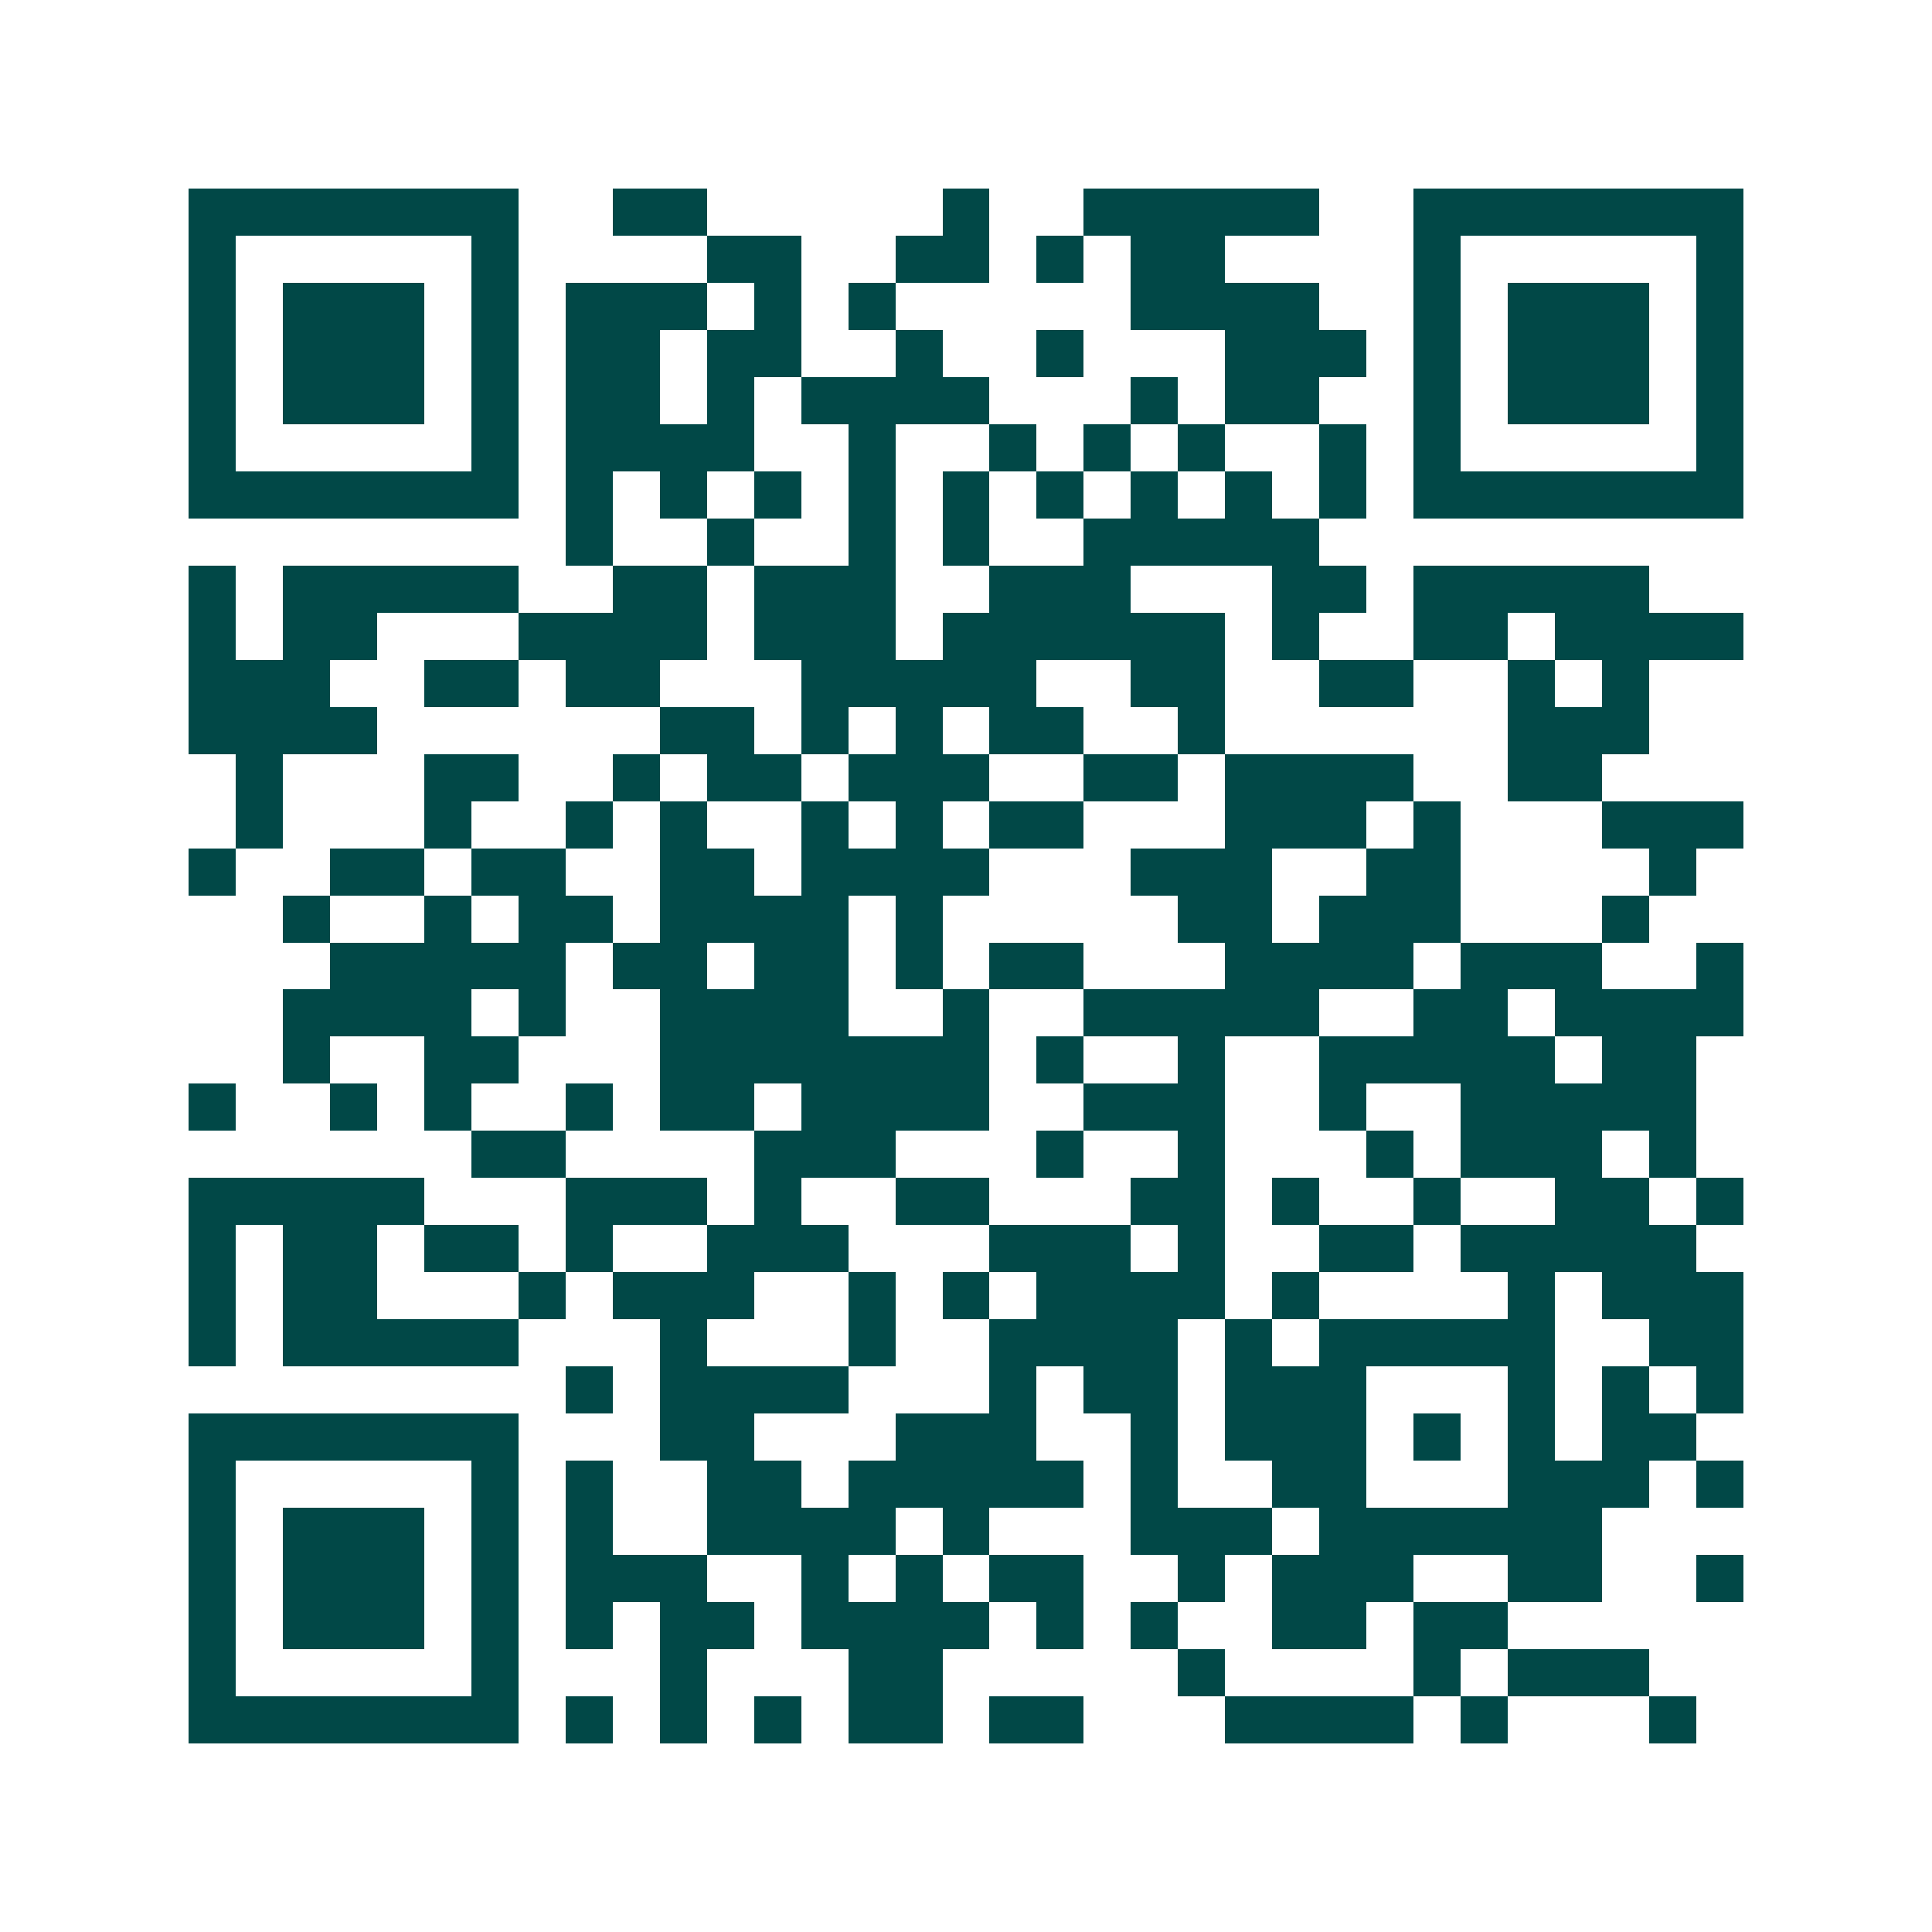 <svg xmlns="http://www.w3.org/2000/svg" width="200" height="200" viewBox="0 0 41 41" shape-rendering="crispEdges"><path fill="#ffffff" d="M0 0h41v41H0z"/><path stroke="#014847" d="M4 4.5h7m2 0h2m5 0h1m2 0h5m2 0h7M4 5.5h1m5 0h1m4 0h2m2 0h2m1 0h1m1 0h2m4 0h1m5 0h1M4 6.5h1m1 0h3m1 0h1m1 0h3m1 0h1m1 0h1m5 0h4m2 0h1m1 0h3m1 0h1M4 7.5h1m1 0h3m1 0h1m1 0h2m1 0h2m2 0h1m2 0h1m3 0h3m1 0h1m1 0h3m1 0h1M4 8.5h1m1 0h3m1 0h1m1 0h2m1 0h1m1 0h4m3 0h1m1 0h2m2 0h1m1 0h3m1 0h1M4 9.5h1m5 0h1m1 0h4m2 0h1m2 0h1m1 0h1m1 0h1m2 0h1m1 0h1m5 0h1M4 10.5h7m1 0h1m1 0h1m1 0h1m1 0h1m1 0h1m1 0h1m1 0h1m1 0h1m1 0h1m1 0h7M12 11.5h1m2 0h1m2 0h1m1 0h1m2 0h5M4 12.5h1m1 0h5m2 0h2m1 0h3m2 0h3m3 0h2m1 0h5M4 13.5h1m1 0h2m3 0h4m1 0h3m1 0h6m1 0h1m2 0h2m1 0h4M4 14.5h3m2 0h2m1 0h2m3 0h5m2 0h2m2 0h2m2 0h1m1 0h1M4 15.5h4m6 0h2m1 0h1m1 0h1m1 0h2m2 0h1m6 0h3M5 16.5h1m3 0h2m2 0h1m1 0h2m1 0h3m2 0h2m1 0h4m2 0h2M5 17.5h1m3 0h1m2 0h1m1 0h1m2 0h1m1 0h1m1 0h2m3 0h3m1 0h1m3 0h3M4 18.5h1m2 0h2m1 0h2m2 0h2m1 0h4m3 0h3m2 0h2m4 0h1M6 19.5h1m2 0h1m1 0h2m1 0h4m1 0h1m5 0h2m1 0h3m3 0h1M7 20.5h5m1 0h2m1 0h2m1 0h1m1 0h2m3 0h4m1 0h3m2 0h1M6 21.5h4m1 0h1m2 0h4m2 0h1m2 0h5m2 0h2m1 0h4M6 22.5h1m2 0h2m3 0h7m1 0h1m2 0h1m2 0h5m1 0h2M4 23.5h1m2 0h1m1 0h1m2 0h1m1 0h2m1 0h4m2 0h3m2 0h1m2 0h5M10 24.5h2m4 0h3m3 0h1m2 0h1m3 0h1m1 0h3m1 0h1M4 25.5h5m3 0h3m1 0h1m2 0h2m3 0h2m1 0h1m2 0h1m2 0h2m1 0h1M4 26.5h1m1 0h2m1 0h2m1 0h1m2 0h3m3 0h3m1 0h1m2 0h2m1 0h5M4 27.5h1m1 0h2m3 0h1m1 0h3m2 0h1m1 0h1m1 0h4m1 0h1m4 0h1m1 0h3M4 28.5h1m1 0h5m3 0h1m3 0h1m2 0h4m1 0h1m1 0h5m2 0h2M12 29.5h1m1 0h4m3 0h1m1 0h2m1 0h3m3 0h1m1 0h1m1 0h1M4 30.5h7m3 0h2m3 0h3m2 0h1m1 0h3m1 0h1m1 0h1m1 0h2M4 31.5h1m5 0h1m1 0h1m2 0h2m1 0h5m1 0h1m2 0h2m3 0h3m1 0h1M4 32.5h1m1 0h3m1 0h1m1 0h1m2 0h4m1 0h1m3 0h3m1 0h6M4 33.5h1m1 0h3m1 0h1m1 0h3m2 0h1m1 0h1m1 0h2m2 0h1m1 0h3m2 0h2m2 0h1M4 34.5h1m1 0h3m1 0h1m1 0h1m1 0h2m1 0h4m1 0h1m1 0h1m2 0h2m1 0h2M4 35.5h1m5 0h1m3 0h1m3 0h2m5 0h1m4 0h1m1 0h3M4 36.5h7m1 0h1m1 0h1m1 0h1m1 0h2m1 0h2m3 0h4m1 0h1m3 0h1"/></svg>
